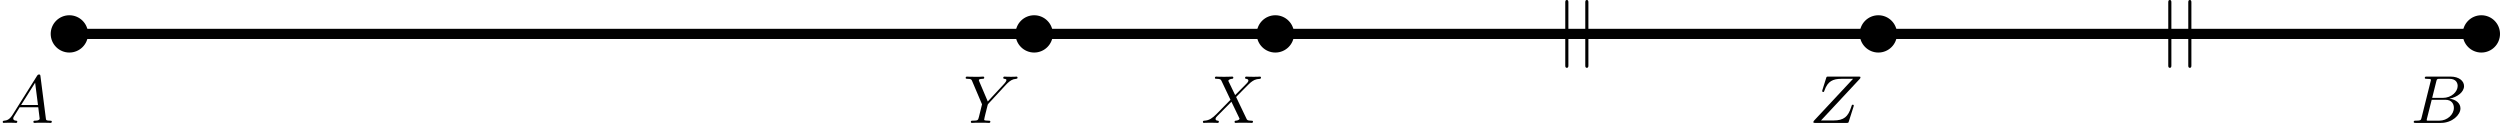 <?xml version='1.0' encoding='UTF-8'?>
<!-- This file was generated by dvisvgm 2.13.3 -->
<svg version='1.1' xmlns='http://www.w3.org/2000/svg' xmlns:xlink='http://www.w3.org/1999/xlink' width='587.622pt' height='28.889pt' viewBox='5.643 207.758 587.622 28.889'>
<defs>
<path id='g0-106' d='M1.355-5.675C1.355-5.802 1.355-5.978 1.172-5.978S.988-5.802 .988-5.675V1.69C.988 1.817 .988 1.993 1.172 1.993S1.355 1.817 1.355 1.69V-5.675Z'/>
<path id='g1-65' d='M1.474-.948C1.108-.367 .781-.287 .494-.263C.414-.255 .319-.247 .319-.112C.319-.088 .335 0 .43 0C.502 0 .55-.024 1.108-.024C1.65-.024 1.833 0 1.873 0S2.032 0 2.032-.151C2.032-.255 1.929-.263 1.889-.263C1.722-.271 1.554-.335 1.554-.51C1.554-.63 1.618-.733 1.769-.964L2.311-1.841H4.495L4.663-.494C4.663-.383 4.519-.263 4.144-.263C4.025-.263 3.921-.263 3.921-.112C3.921-.104 3.929 0 4.057 0C4.136 0 4.439-.016 4.511-.024H5.013C5.731-.024 5.866 0 5.93 0C5.962 0 6.089 0 6.089-.151C6.089-.263 5.986-.263 5.858-.263C5.42-.263 5.412-.335 5.388-.534L4.758-5.46C4.734-5.635 4.726-5.691 4.591-5.691C4.447-5.691 4.4-5.611 4.352-5.531L1.474-.948ZM2.479-2.104L4.129-4.726L4.463-2.104H2.479Z'/>
<path id='g1-66' d='M1.347-.63C1.275-.327 1.259-.263 .669-.263C.518-.263 .422-.263 .422-.112C.422 0 .526 0 .662 0H3.618C4.933 0 5.914-.933 5.914-1.706C5.914-2.287 5.412-2.758 4.615-2.845C5.539-3.021 6.336-3.626 6.336-4.328C6.336-4.926 5.754-5.444 4.75-5.444H1.969C1.825-5.444 1.722-5.444 1.722-5.292C1.722-5.181 1.817-5.181 1.953-5.181C2.216-5.181 2.447-5.181 2.447-5.053C2.447-5.021 2.439-5.013 2.415-4.91L1.347-.63ZM2.59-2.941L3.076-4.886C3.148-5.157 3.156-5.181 3.483-5.181H4.631C5.412-5.181 5.587-4.67 5.587-4.344C5.587-3.666 4.862-2.941 3.842-2.941H2.59ZM2.04-.263C1.969-.279 1.945-.279 1.945-.335C1.945-.399 1.961-.462 1.977-.51L2.534-2.718H4.152C4.894-2.718 5.141-2.216 5.141-1.769C5.141-.988 4.376-.263 3.419-.263H2.04Z'/>
<path id='g1-88' d='M4.16-3.045C4.543-3.435 5.675-4.599 5.866-4.75C6.201-5.005 6.4-5.149 6.974-5.181C7.022-5.189 7.085-5.228 7.085-5.332C7.085-5.404 7.014-5.444 6.974-5.444C6.894-5.444 6.846-5.42 6.225-5.42C5.627-5.42 5.412-5.444 5.372-5.444C5.34-5.444 5.212-5.444 5.212-5.292C5.212-5.284 5.212-5.189 5.332-5.181C5.388-5.173 5.603-5.157 5.603-4.973C5.603-4.918 5.571-4.83 5.507-4.766L5.483-4.726C5.46-4.702 5.46-4.686 5.38-4.615L4.049-3.268L3.236-4.957C3.347-5.149 3.587-5.173 3.682-5.181C3.722-5.181 3.834-5.189 3.834-5.324C3.834-5.396 3.778-5.444 3.706-5.444C3.626-5.444 3.324-5.428 3.244-5.428C3.196-5.42 2.901-5.42 2.734-5.42C1.993-5.42 1.897-5.444 1.825-5.444C1.793-5.444 1.666-5.444 1.666-5.292C1.666-5.181 1.769-5.181 1.897-5.181C2.295-5.181 2.367-5.101 2.439-4.949L3.499-2.718L1.865-1.052C1.387-.574 1.012-.295 .446-.263C.351-.255 .255-.255 .255-.112C.255-.064 .295 0 .375 0C.43 0 .518-.024 1.124-.024C1.698-.024 1.945 0 1.977 0C2.016 0 2.136 0 2.136-.151C2.136-.167 2.128-.255 2.008-.263C1.857-.271 1.745-.327 1.745-.47C1.745-.598 1.841-.701 1.961-.821C2.096-.972 2.511-1.387 2.798-1.666C2.981-1.849 3.427-2.311 3.61-2.487L4.527-.582C4.567-.502 4.567-.494 4.567-.486C4.567-.414 4.4-.279 4.136-.263C4.081-.263 3.977-.255 3.977-.112C3.977-.104 3.985 0 4.113 0C4.192 0 4.487-.016 4.567-.024H5.077C5.81-.024 5.922 0 5.994 0C6.025 0 6.145 0 6.145-.151C6.145-.263 6.041-.263 5.922-.263C5.491-.263 5.444-.359 5.388-.478L4.16-3.045Z'/>
<path id='g1-89' d='M5.061-4.487C5.117-4.551 5.189-4.615 5.252-4.678C5.547-4.949 5.81-5.149 6.257-5.181C6.328-5.189 6.424-5.197 6.424-5.332C6.424-5.388 6.368-5.444 6.312-5.444C6.217-5.444 6.233-5.42 5.651-5.42C5.125-5.42 4.941-5.444 4.894-5.444C4.862-5.444 4.742-5.444 4.742-5.292C4.742-5.22 4.798-5.189 4.87-5.181C5.109-5.165 5.117-5.077 5.117-5.029C5.117-4.878 4.87-4.623 4.87-4.615L2.925-2.519L1.921-4.878C1.905-4.91 1.873-4.989 1.873-5.021C1.873-5.181 2.248-5.181 2.319-5.181C2.399-5.181 2.511-5.181 2.511-5.332C2.511-5.372 2.479-5.444 2.383-5.444C2.271-5.444 2.008-5.428 1.889-5.42H1.395C.662-5.42 .55-5.444 .478-5.444C.351-5.444 .327-5.356 .327-5.292C.327-5.181 .43-5.181 .542-5.181C.972-5.181 1.012-5.093 1.076-4.941L2.248-2.184L1.889-.725C1.777-.295 1.769-.271 1.156-.263C1.028-.263 .933-.263 .933-.112C.933-.08 .956 0 1.06 0C1.211 0 1.395-.016 1.554-.024H2.566C2.686-.016 2.957 0 3.061 0C3.108 0 3.228 0 3.228-.151C3.228-.263 3.124-.263 2.989-.263C2.981-.263 2.813-.263 2.686-.279C2.511-.303 2.503-.319 2.503-.399C2.503-.462 2.598-.853 2.654-1.084C2.75-1.467 2.821-1.73 2.901-2.064C2.925-2.168 2.933-2.184 3.005-2.264L5.061-4.487Z'/>
<path id='g1-90' d='M5.914-5.141C5.978-5.204 6.025-5.26 6.025-5.356C6.025-5.444 5.962-5.444 5.81-5.444H2.264C2.056-5.444 2.048-5.436 2-5.284L1.554-3.866C1.546-3.834 1.53-3.786 1.53-3.746C1.53-3.73 1.538-3.634 1.65-3.634C1.737-3.634 1.753-3.666 1.801-3.826C2.184-4.91 2.805-5.181 3.778-5.181H5.157L.606-.303C.542-.231 .494-.183 .494-.088C.494 0 .566 0 .709 0H4.392C4.599 0 4.607-.008 4.655-.159L5.212-1.905C5.244-2.008 5.244-2.024 5.244-2.032S5.236-2.144 5.125-2.144C5.077-2.144 5.053-2.12 5.045-2.112C5.029-2.096 5.013-2.08 5.005-2.064C4.989-2.016 4.989-2 4.926-1.825C4.567-.749 4.105-.287 2.845-.287H1.387L5.914-5.141Z'/>
</defs>
<g id='page6' transform='matrix(2 0 0 2 0 0)'>
<path d='M10.973 107.863H294.442' stroke='#000' fill='none' stroke-width='1.196'/>
<path d='M12.969 107.863C12.969 106.762 12.074 105.871 10.973 105.871C9.875 105.871 8.98 106.762 8.98 107.863C8.98 108.965 9.875 109.855 10.973 109.855C12.074 109.855 12.969 108.965 12.969 107.863Z'/>
<path d='M12.969 107.863C12.969 106.762 12.074 105.871 10.973 105.871C9.875 105.871 8.98 106.762 8.98 107.863C8.98 108.965 9.875 109.855 10.973 109.855C12.074 109.855 12.969 108.965 12.969 107.863Z' stroke='#000' fill='none' stroke-width='.399' stroke-miterlimit='10'/>
<g transform='matrix(1 0 0 1 -8.153 10.46)'>
<use x='10.975' y='107.864' xlink:href='#g1-65'/>
</g>
<path d='M126.356 107.863C126.356 106.762 125.461 105.871 124.364 105.871C123.262 105.871 122.371 106.762 122.371 107.863C122.371 108.965 123.262 109.855 124.364 109.855C125.461 109.855 126.356 108.965 126.356 107.863Z'/>
<path d='M126.356 107.863C126.356 106.762 125.461 105.871 124.364 105.871C123.262 105.871 122.371 106.762 122.371 107.863C122.371 108.965 123.262 109.855 124.364 109.855C125.461 109.855 126.356 108.965 126.356 107.863Z' stroke='#000' fill='none' stroke-width='.399' stroke-miterlimit='10'/>
<g transform='matrix(1 0 0 1 105.01 10.46)'>
<use x='10.975' y='107.864' xlink:href='#g1-89'/>
</g>
<path d='M154.704 107.863C154.704 106.762 153.809 105.871 152.707 105.871C151.61 105.871 150.715 106.762 150.715 107.863C150.715 108.965 151.61 109.855 152.707 109.855C153.809 109.855 154.704 108.965 154.704 107.863Z'/>
<path d='M154.704 107.863C154.704 106.762 153.809 105.871 152.707 105.871C151.61 105.871 150.715 106.762 150.715 107.863C150.715 108.965 151.61 109.855 152.707 109.855C153.809 109.855 154.704 108.965 154.704 107.863Z' stroke='#000' fill='none' stroke-width='.399' stroke-miterlimit='10'/>
<g transform='matrix(1 0 0 1 132.959 10.46)'>
<use x='10.975' y='107.864' xlink:href='#g1-88'/>
</g>
<path d='M225.567 107.863C225.567 106.762 224.676 105.871 223.575 105.871C222.477 105.871 221.582 106.762 221.582 107.863C221.582 108.965 222.477 109.855 223.575 109.855C224.676 109.855 225.567 108.965 225.567 107.863Z'/>
<path d='M225.567 107.863C225.567 106.762 224.676 105.871 223.575 105.871C222.477 105.871 221.582 106.762 221.582 107.863C221.582 108.965 222.477 109.855 223.575 109.855C224.676 109.855 225.567 108.965 225.567 107.863Z' stroke='#000' fill='none' stroke-width='.399' stroke-miterlimit='10'/>
<g transform='matrix(1 0 0 1 204.469 10.46)'>
<use x='10.975' y='107.864' xlink:href='#g1-90'/>
</g>
<path d='M296.434 107.863C296.434 106.762 295.543 105.871 294.442 105.871C293.344 105.871 292.45 106.762 292.45 107.863C292.45 108.965 293.344 109.855 294.442 109.855C295.543 109.855 296.434 108.965 296.434 107.863Z'/>
<path d='M296.434 107.863C296.434 106.762 295.543 105.871 294.442 105.871C293.344 105.871 292.45 106.762 292.45 107.863C292.45 108.965 293.344 109.855 294.442 109.855C295.543 109.855 296.434 108.965 296.434 107.863Z' stroke='#000' fill='none' stroke-width='.399' stroke-miterlimit='10'/>
<g transform='matrix(1 0 0 1 275.096 10.46)'>
<use x='10.975' y='107.864' xlink:href='#g1-66'/>
</g>
<g transform='matrix(1 0 0 1 174.815 1.993)'>
<use x='10.975' y='107.864' xlink:href='#g0-106'/>
<use x='13.327' y='107.864' xlink:href='#g0-106'/>
</g>
<g transform='matrix(1 0 0 1 245.682 1.993)'>
<use x='10.975' y='107.864' xlink:href='#g0-106'/>
<use x='13.327' y='107.864' xlink:href='#g0-106'/>
</g>
</g>
</svg>
